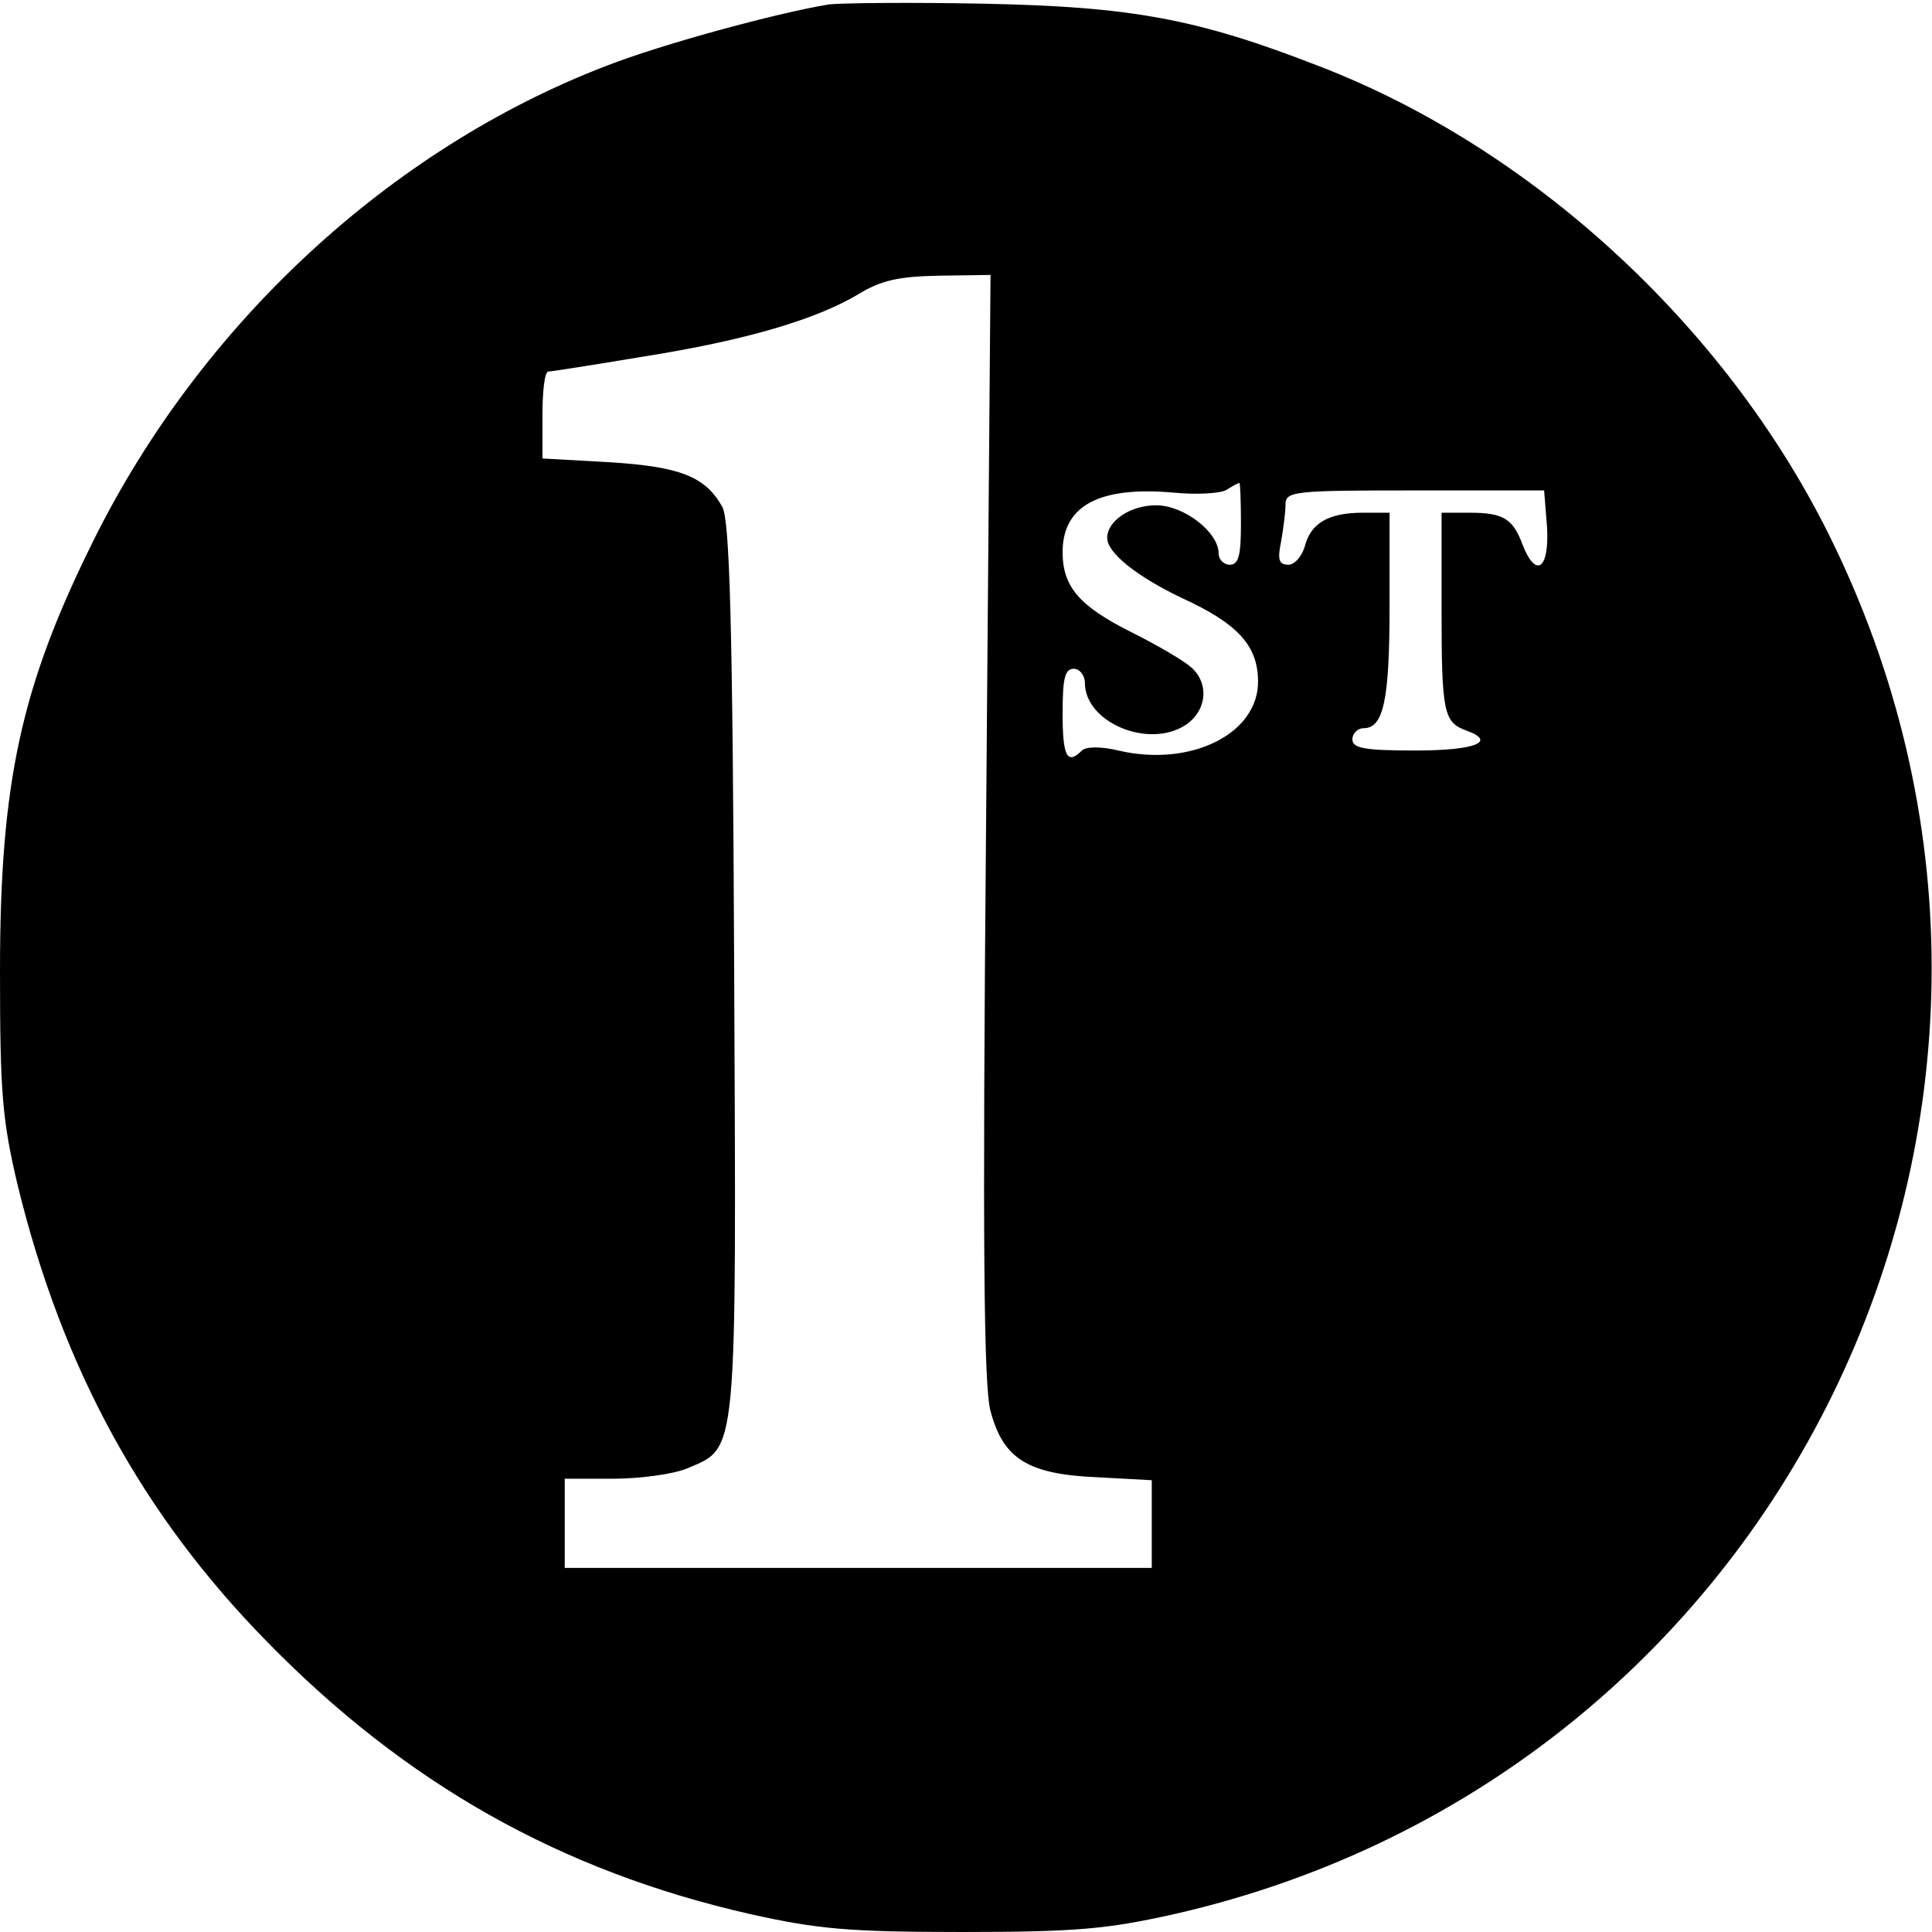 <?xml version="1.0" standalone="no"?>
<!DOCTYPE svg PUBLIC "-//W3C//DTD SVG 20010904//EN"
 "http://www.w3.org/TR/2001/REC-SVG-20010904/DTD/svg10.dtd">
<svg version="1.0" xmlns="http://www.w3.org/2000/svg"
 width="260pt" height="260pt" viewBox="0 0 260 260"
 preserveAspectRatio="xMidYMid meet">
<g transform="translate(0,260) scale(0.1,-0.1)"
fill="#000000" stroke="none">
<path d="M1115 2594 c-72 -12 -226 -54 -300 -83 -291 -112 -545 -348 -689
-638 -98 -197 -126 -326 -126 -580 0 -165 3 -200 24 -289 60 -245 167 -442
336 -614 186 -190 394 -308 650 -366 90 -20 131 -24 285 -24 154 0 195 4 285
24 830 189 1260 1098 880 1859 -140 280 -399 518 -685 628 -164 64 -253 80
-450 84 -99 2 -193 1 -210 -1z m212 -1106 c-5 -565 -3 -754 6 -787 17 -64 50
-85 143 -89 l74 -4 0 -59 0 -59 -395 0 -395 0 0 60 0 60 65 0 c36 0 81 6 100
14 68 29 66 9 63 674 -2 464 -6 602 -16 620 -23 41 -57 54 -152 60 l-90 5 0
58 c0 33 3 59 8 59 4 0 61 9 127 20 139 22 233 50 290 84 31 19 55 24 109 25
l69 1 -6 -742z m343 407 c0 -42 -3 -55 -15 -55 -8 0 -15 7 -15 15 0 29 -47 65
-84 65 -35 0 -66 -21 -66 -44 0 -20 40 -52 101 -81 74 -34 101 -63 102 -110 2
-72 -90 -118 -188 -95 -25 6 -44 5 -49 0 -20 -20 -26 -8 -26 50 0 47 3 60 15
60 8 0 15 -9 15 -19 0 -53 85 -89 135 -57 29 19 33 56 8 78 -10 9 -46 30 -80
47 -70 35 -93 61 -93 108 0 63 50 89 150 80 31 -3 64 -1 71 4 8 5 15 9 17 9 1
0 2 -25 2 -55z m412 -5 c3 -56 -15 -69 -33 -23 -13 35 -26 43 -71 43 l-38 0 0
-132 c0 -137 3 -150 33 -161 42 -15 13 -27 -68 -27 -69 0 -85 3 -85 15 0 8 7
15 15 15 27 0 35 38 35 164 l0 126 -36 0 c-46 0 -70 -14 -78 -45 -4 -14 -14
-25 -22 -25 -13 0 -15 7 -10 31 3 17 6 40 6 50 0 18 11 19 174 19 l174 0 4
-50z"/>
</g>
</svg>
